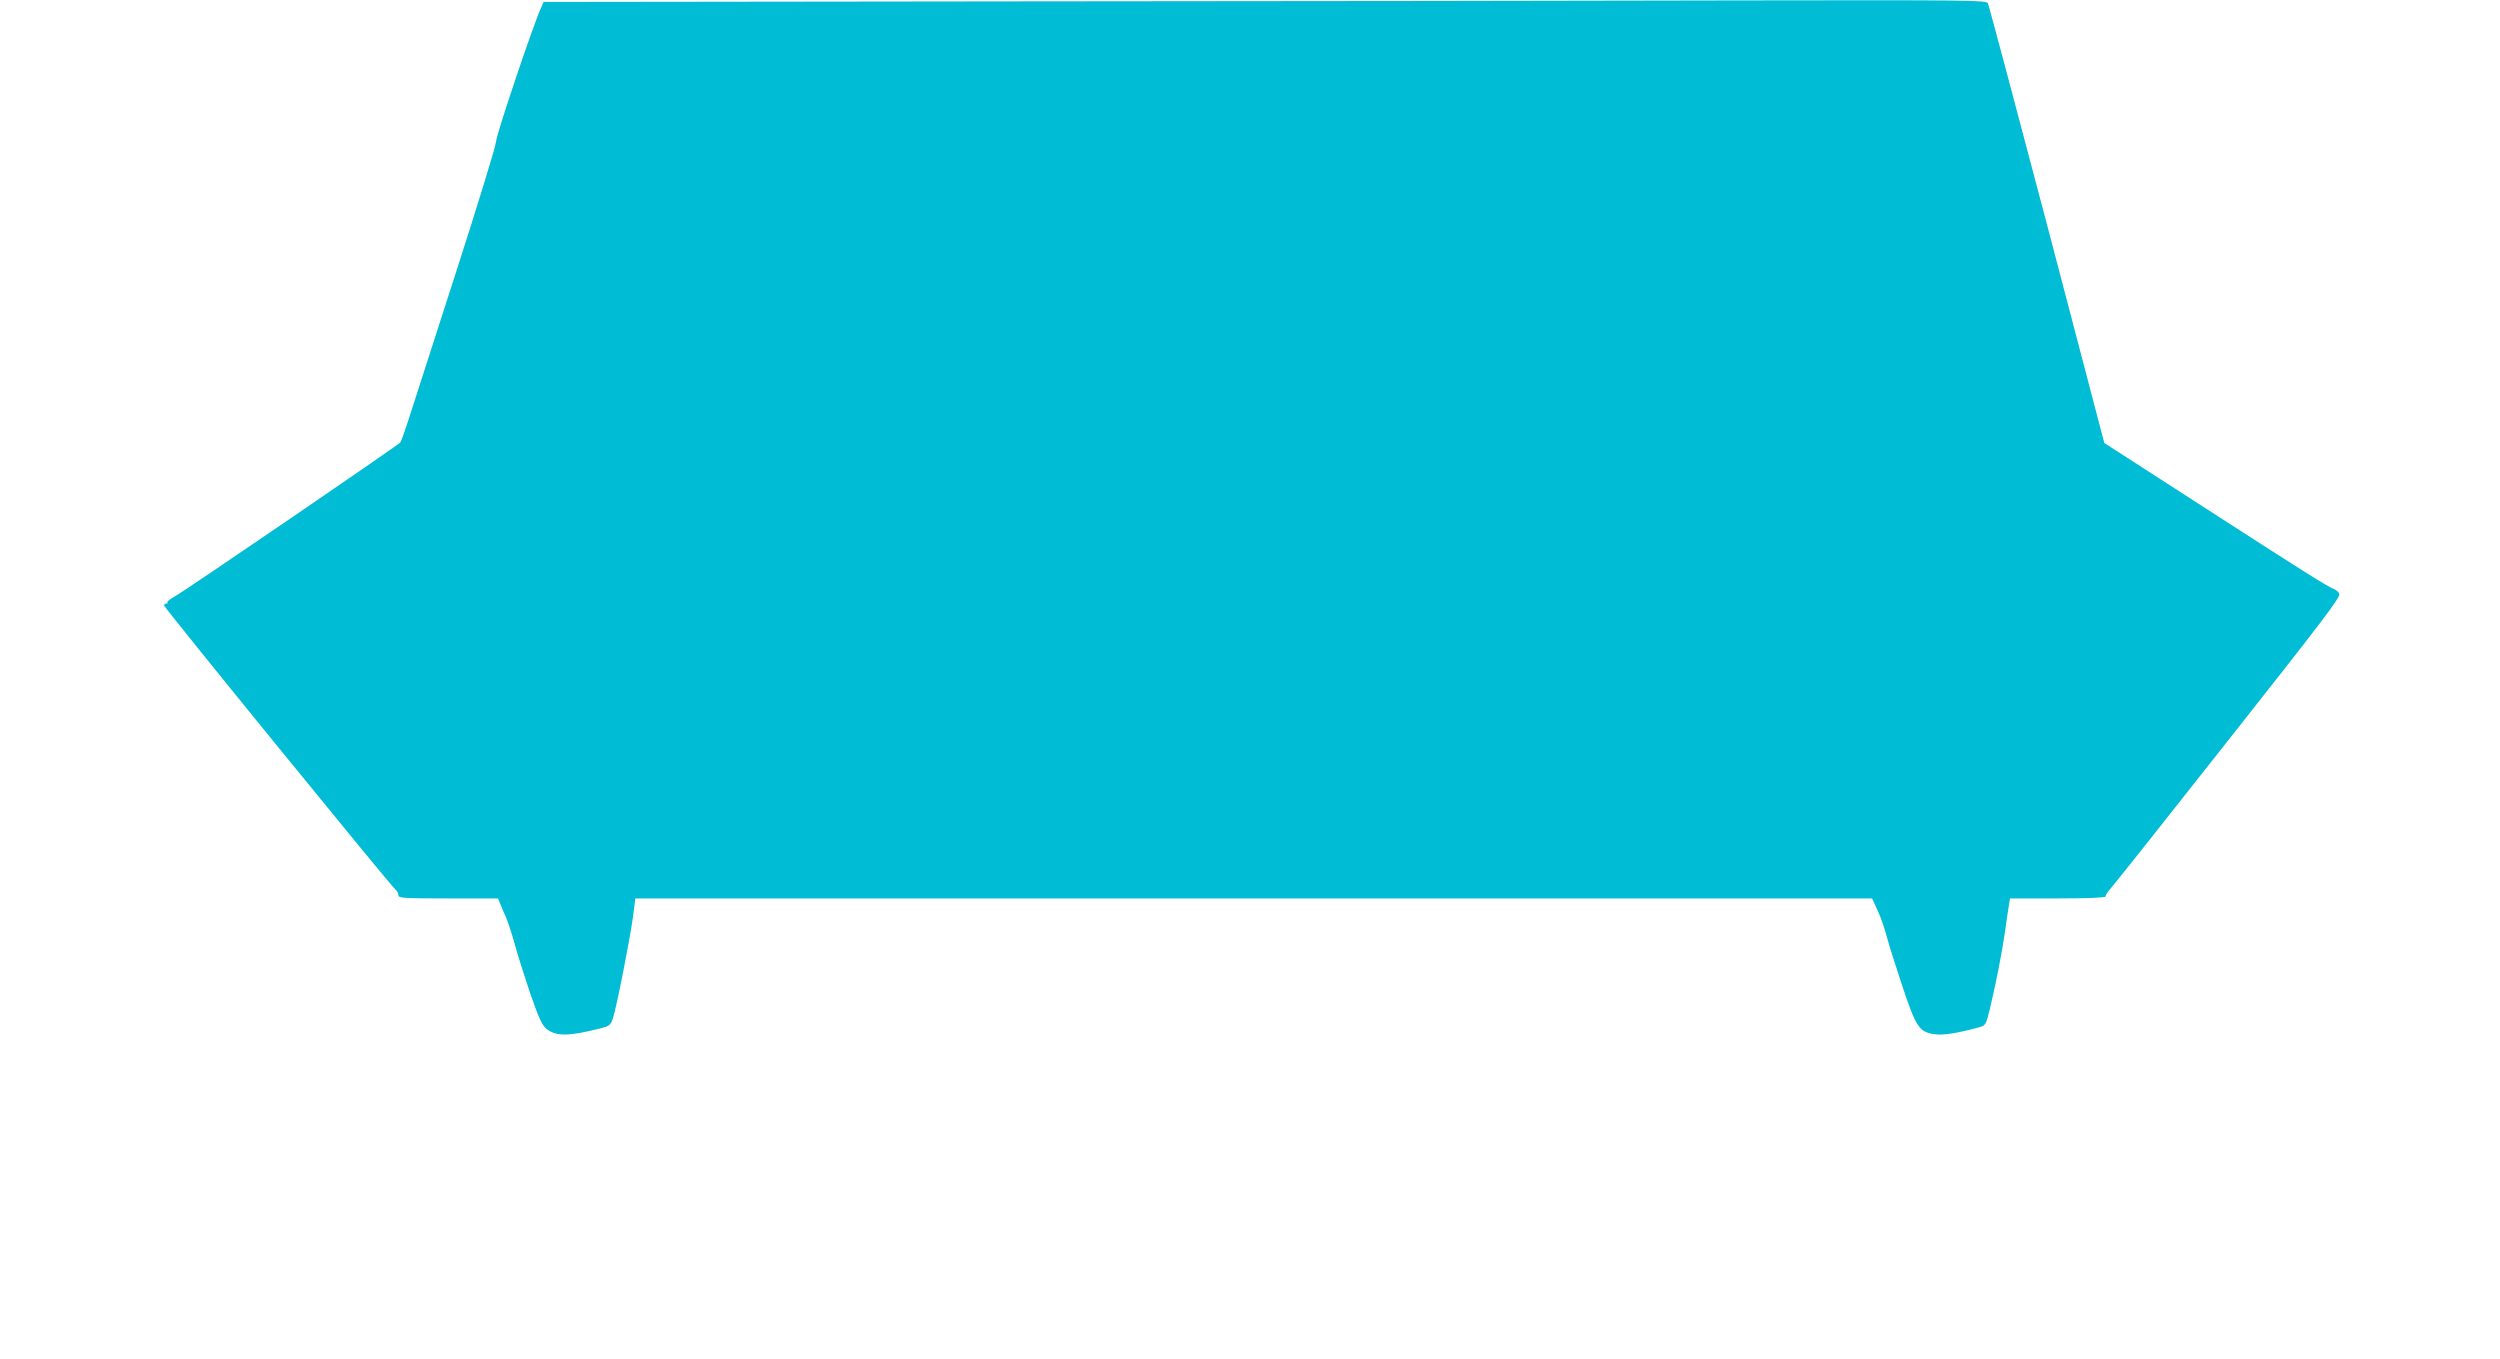 <?xml version="1.0" standalone="no"?>
<!DOCTYPE svg PUBLIC "-//W3C//DTD SVG 20010904//EN"
 "http://www.w3.org/TR/2001/REC-SVG-20010904/DTD/svg10.dtd">
<svg version="1.0" xmlns="http://www.w3.org/2000/svg"
 width="1280pt" height="696pt" viewBox="0 0 1280 696"
 preserveAspectRatio="xMidYMid meet">
<g transform="translate(0,696) scale(0.1,-0.1)"
fill="#00bcd4" stroke="none">
<path d="M5224 6953 l-2441 -3 -12 -28 c-39 -83 -231 -655 -231 -686 0 -19
-95 -329 -211 -688 -116 -359 -224 -696 -241 -748 -17 -52 -34 -100 -39 -106
-13 -15 -1110 -765 -1158 -790 -22 -12 -37 -25 -34 -28 4 -3 1 -6 -5 -6 -7 0
-12 -5 -12 -10 0 -11 1161 -1436 1186 -1456 8 -6 14 -19 14 -28 0 -14 25 -16
255 -16 l255 0 11 -27 c6 -16 19 -46 29 -68 10 -22 30 -84 45 -137 14 -54 51
-168 80 -255 42 -122 61 -163 82 -180 50 -40 112 -40 278 2 45 11 51 16 63 51
18 53 88 408 103 521 l12 93 3166 0 3166 0 28 -61 c16 -33 37 -95 48 -137 11
-42 48 -158 81 -257 68 -204 85 -229 162 -240 42 -7 119 5 228 35 35 10 36 12
57 98 33 140 58 269 76 387 8 61 18 125 21 143 l5 32 244 0 c158 0 245 4 245
10 0 6 11 23 24 38 14 15 286 357 604 761 496 628 579 737 569 752 -6 10 -18
20 -27 23 -32 12 -144 82 -652 410 l-524 338 -293 1117 c-162 614 -298 1124
-303 1134 -8 16 -77 17 -1261 15 -689 -2 -2350 -4 -3693 -5z"/>
</g>
</svg>
